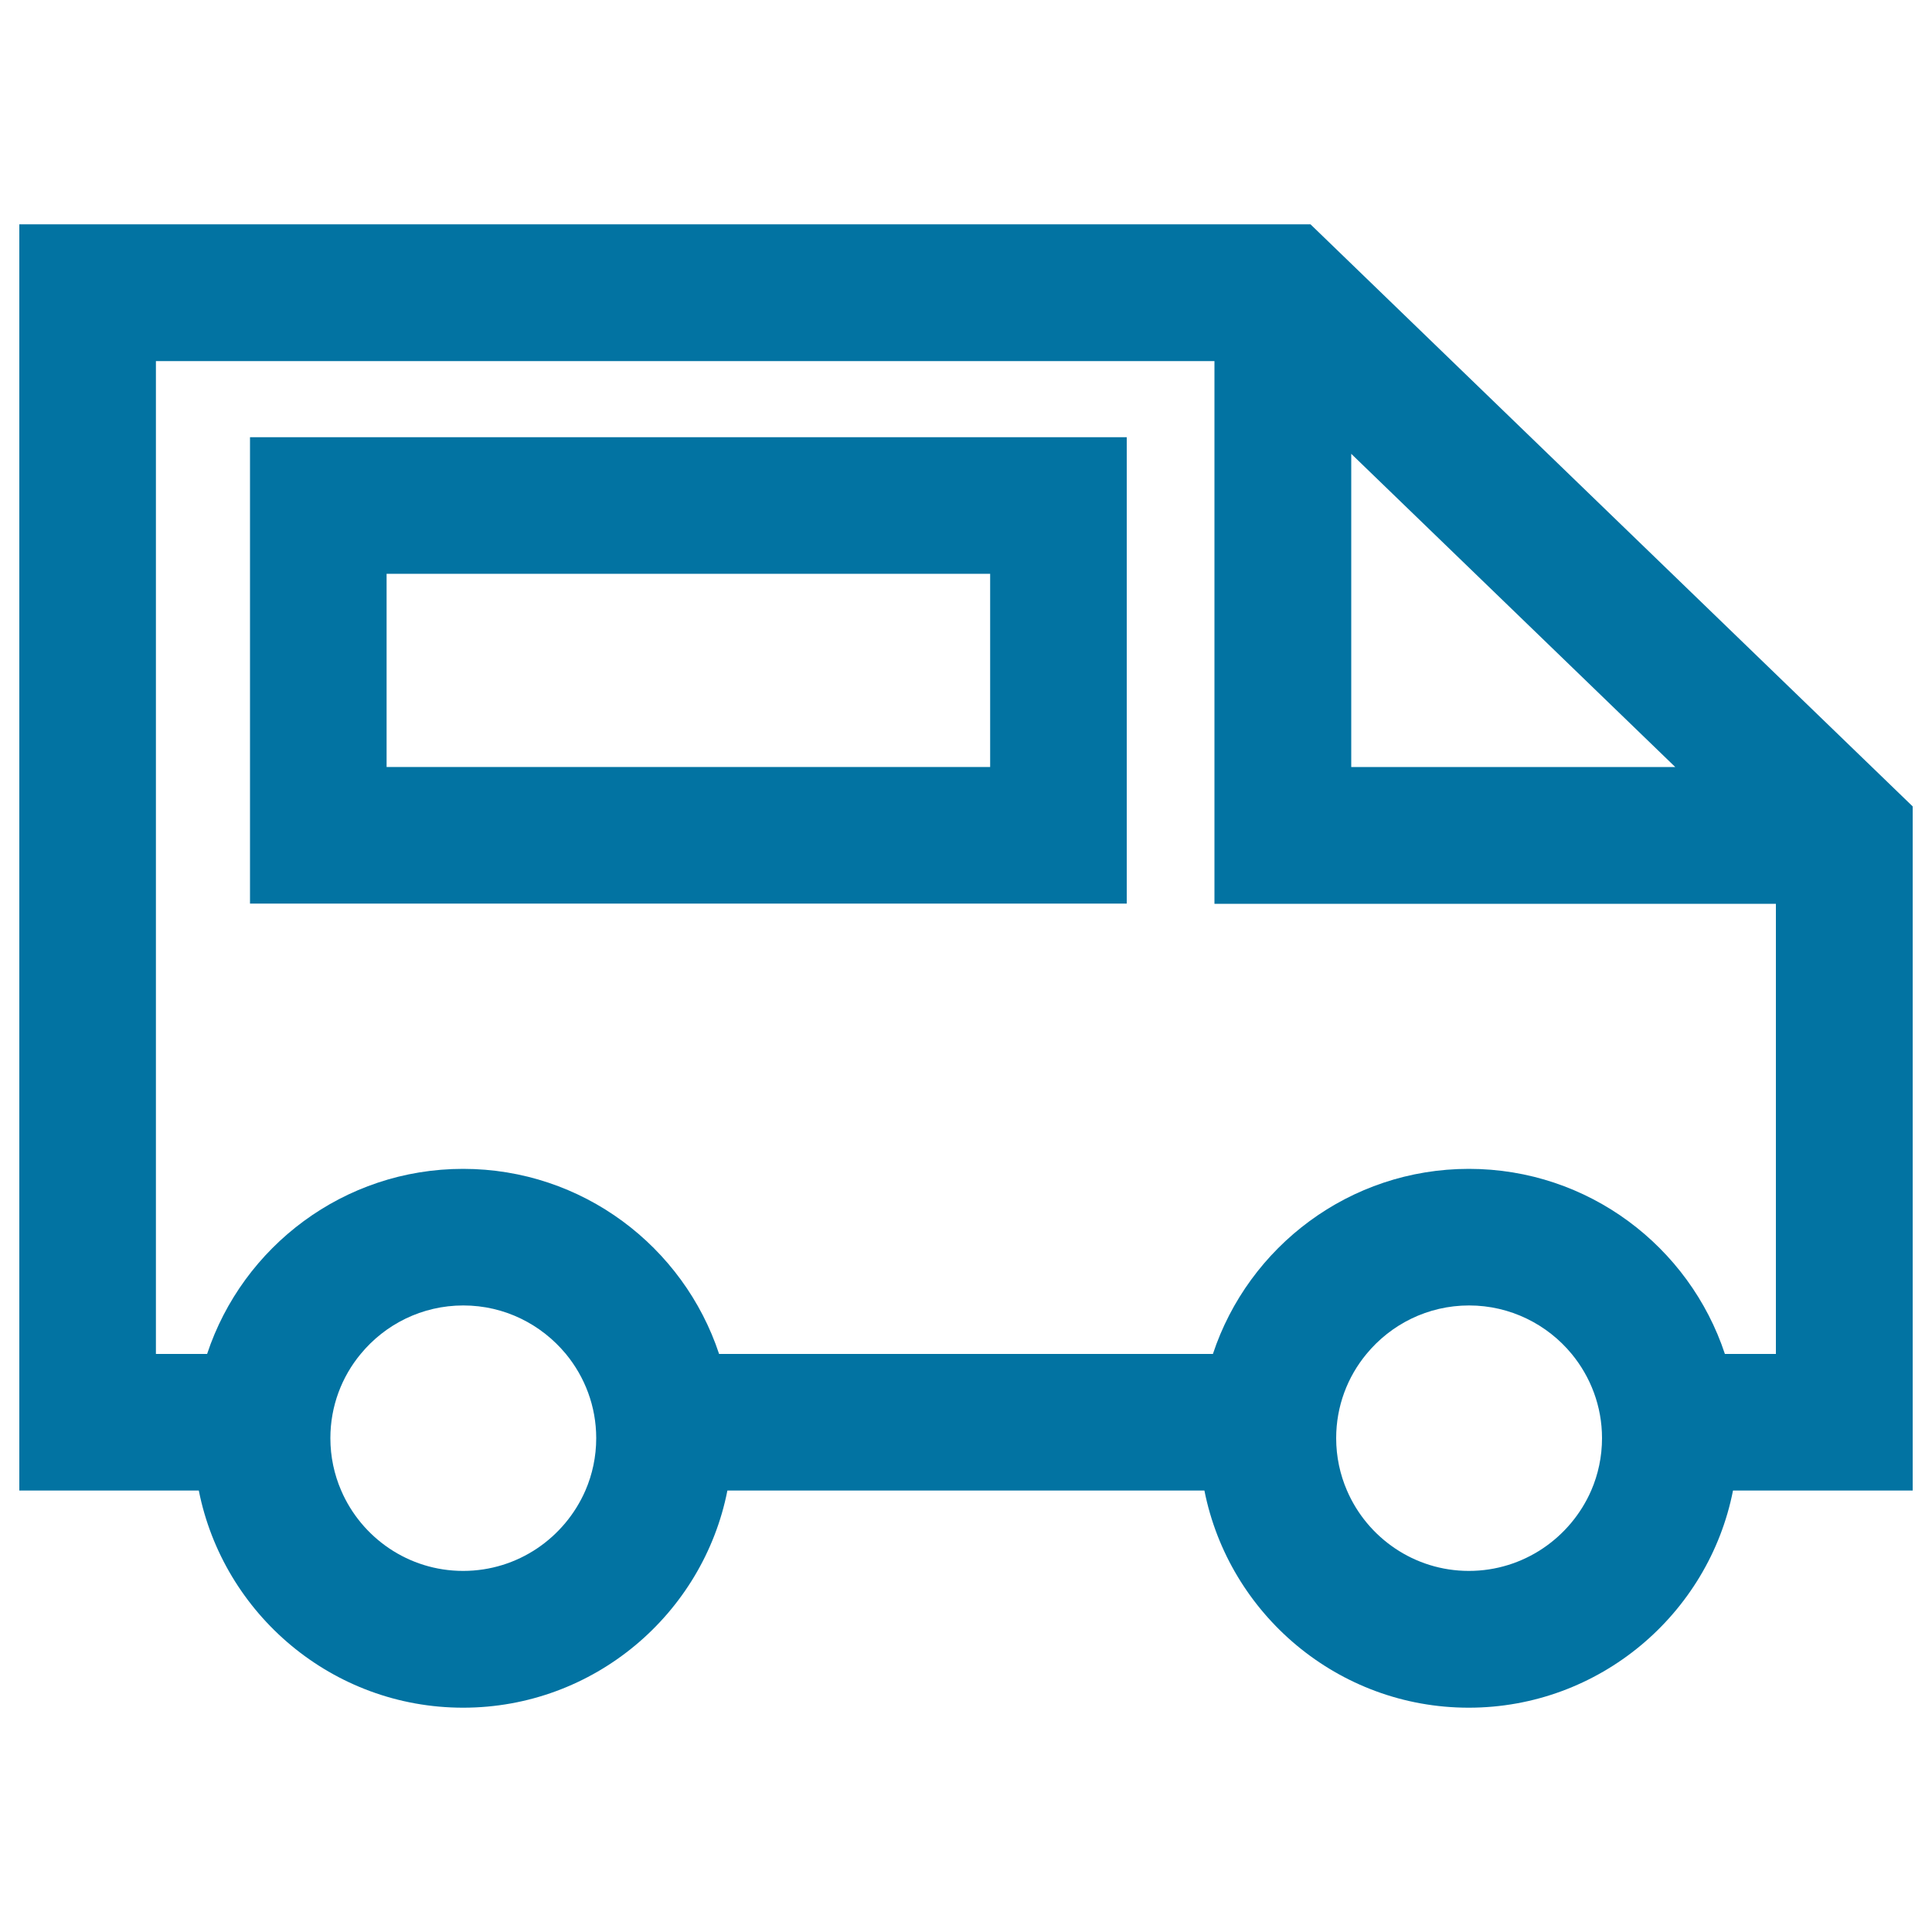 <svg xmlns="http://www.w3.org/2000/svg" viewBox="0 0 1000 1000" style="fill:#0273a2">
<title>Ecommerce Truck For Delivery SVG icon</title>
<g><g><path d="M10,116.1v655.4h92.9c12.7,64,69.2,112.4,136.8,112.4s124.2-48.4,136.8-112.4h246.9c12.7,64,69.2,112.4,136.8,112.4c67.6,0,124.2-48.4,136.8-112.4H990V417.4L678.3,116.1H10z M239.7,813.1c-28.3,0-52.6-17.2-63.1-41.6c-3.6-8.3-5.6-17.5-5.6-27.1c0-16.6,5.9-31.8,15.7-43.6c12.6-15.3,31.7-25.1,53.1-25.1s40.4,9.8,53.1,25.1c9.8,11.9,15.7,27.1,15.7,43.6c0,9.6-2,18.8-5.6,27.1C292.3,796,268,813.1,239.7,813.1z M760.3,813.1c-28.3,0-52.6-17.2-63.1-41.6c-3.6-8.3-5.6-17.5-5.6-27.1c0-16.6,5.9-31.8,15.7-43.6c12.6-15.3,31.7-25.1,53.1-25.1c21.3,0,40.5,9.8,53.1,25.1c9.8,11.9,15.7,27.1,15.7,43.6c0,9.6-2,18.8-5.6,27.1C812.9,796,788.5,813.1,760.3,813.1z M919.3,700.8h-26.5c-18.4-55.6-70.8-95.8-132.5-95.8c-61.7,0-114.1,40.2-132.5,95.8H372.2c-18.4-55.6-70.8-95.8-132.5-95.8s-114.1,40.2-132.5,95.8H80.7V186.9h547.9v280.9h290.6V700.8z M699.4,397V234.9L867.1,397H699.4z"/><path d="M129.4,467.7h453.8V226.3H129.4V467.7z M200.1,297h312.4v100H200.1V297z"/></g></g>
</svg>